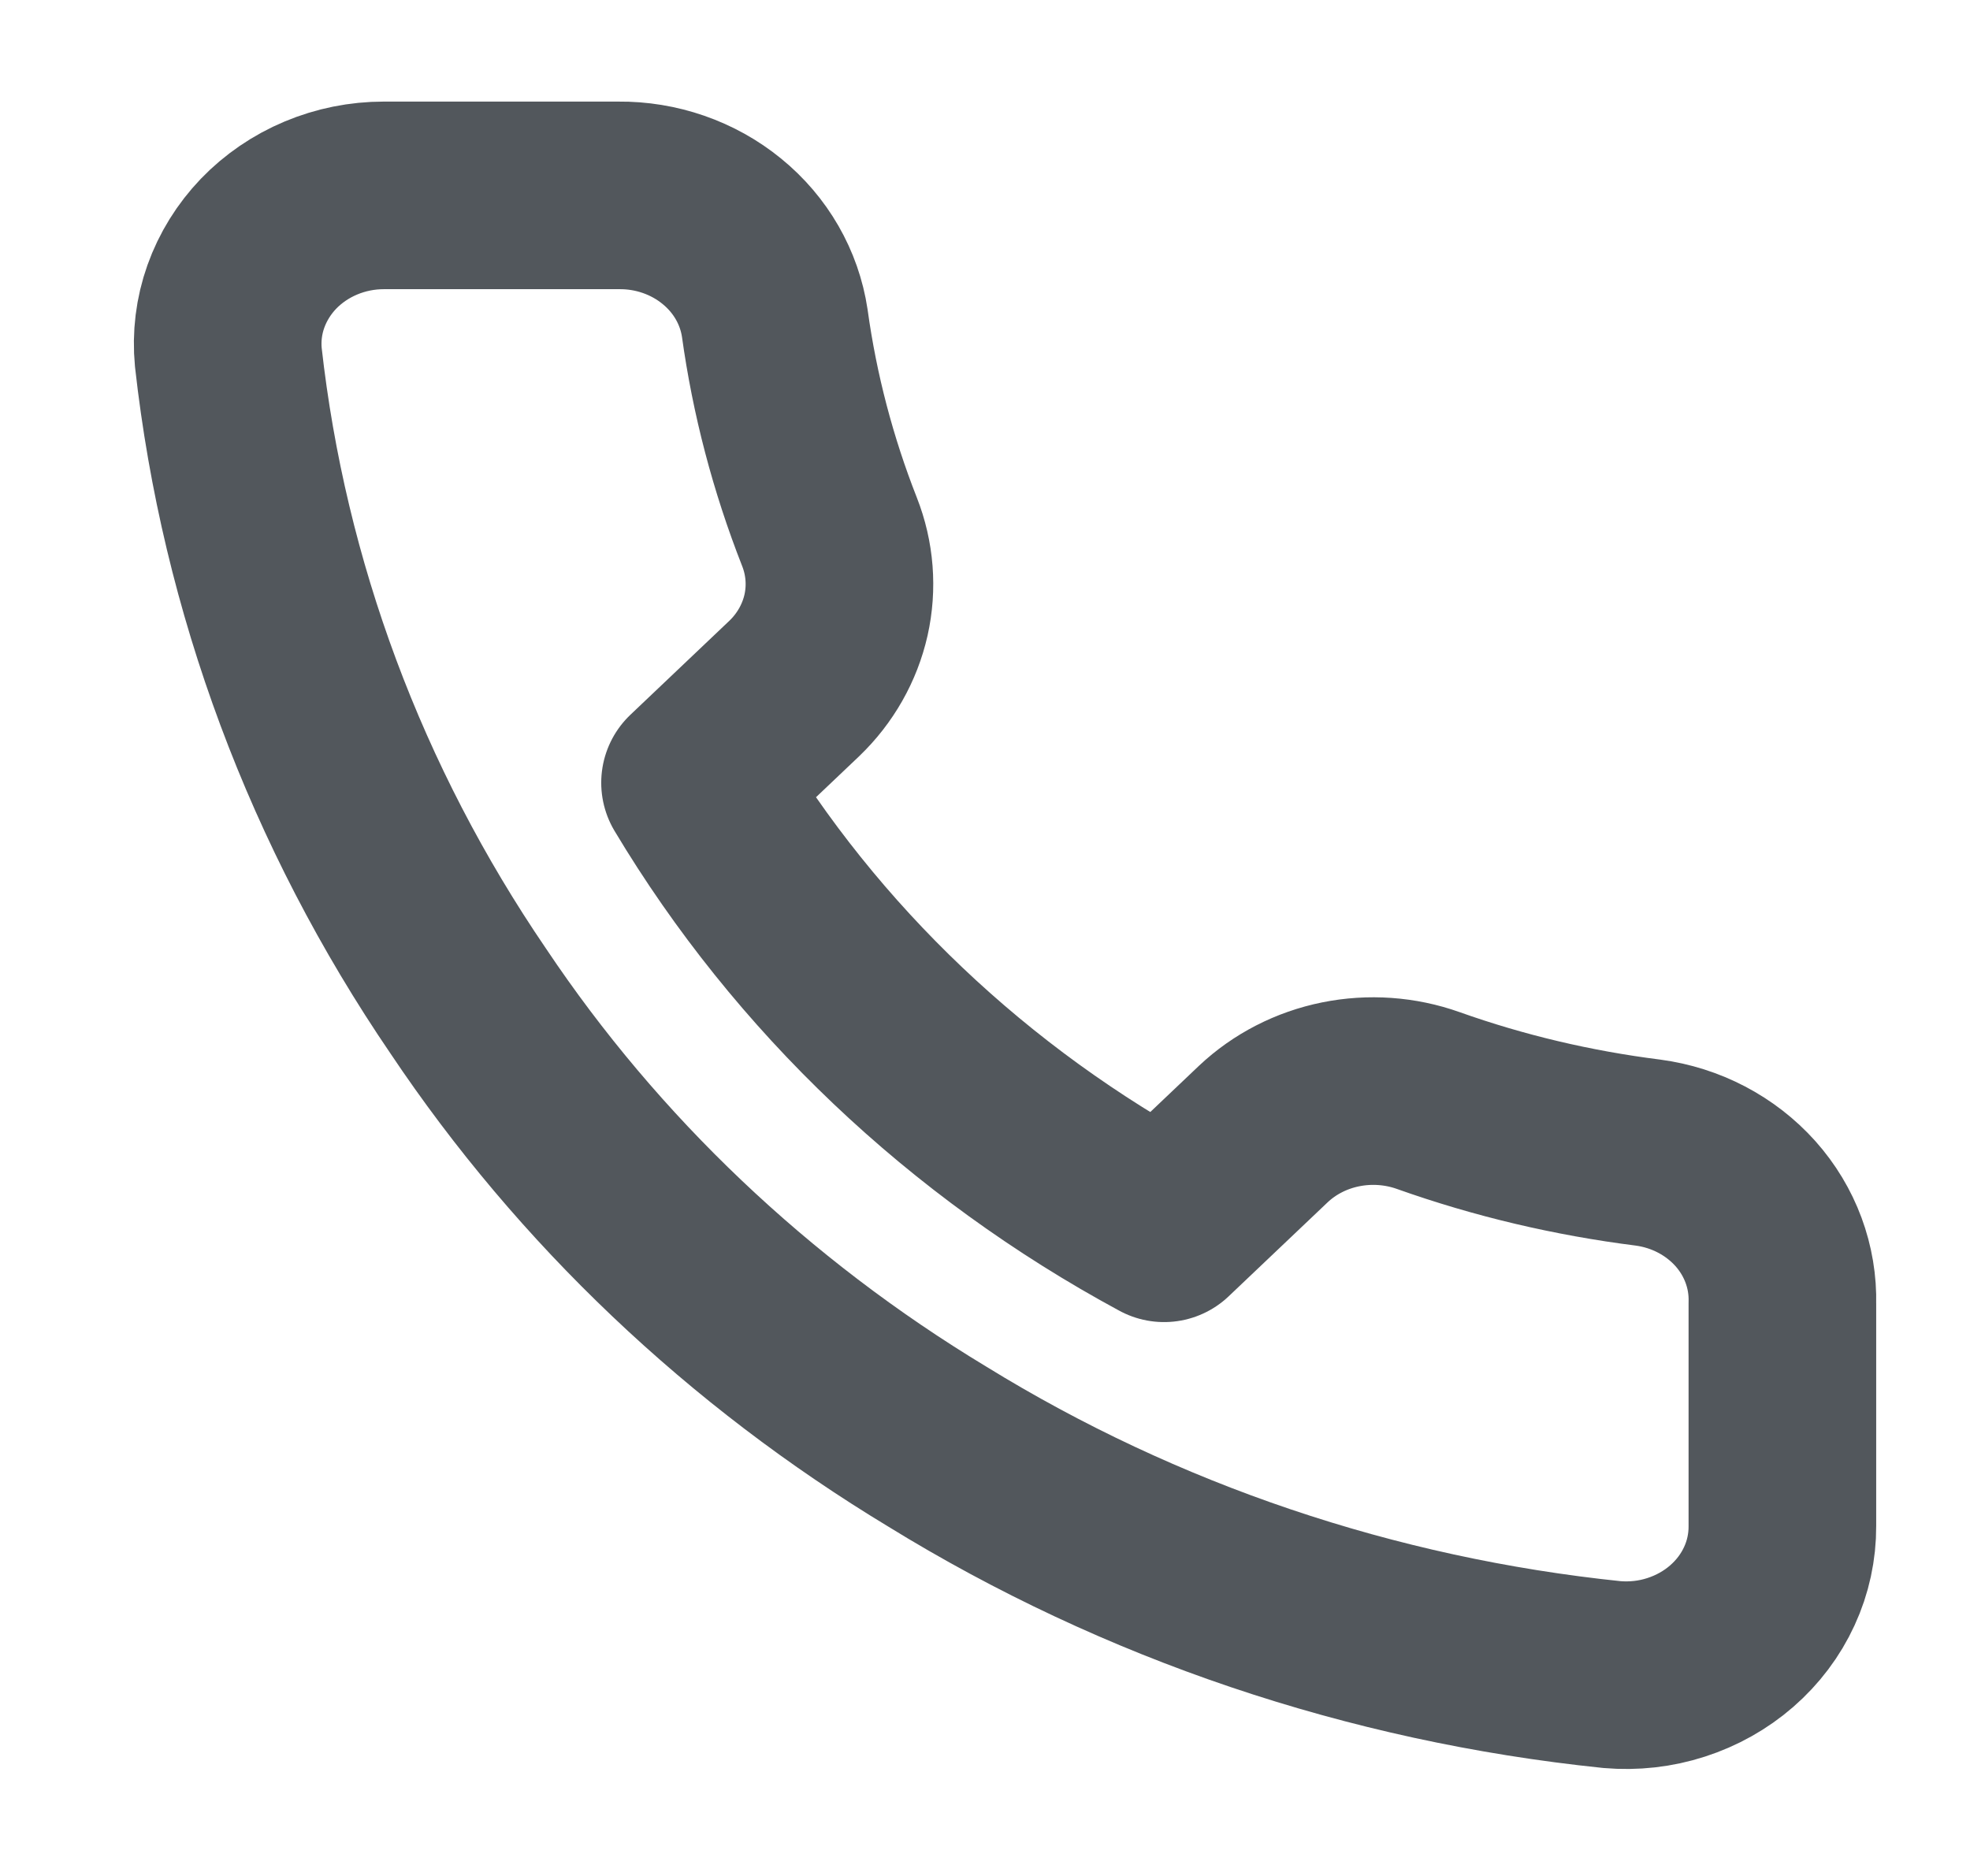 <svg xmlns="http://www.w3.org/2000/svg" width="21" height="20" viewBox="0 0 21 20" fill="none">
  <path d="M19 13.895V16.27C19.001 16.49 18.954 16.709 18.861 16.91C18.768 17.113 18.631 17.294 18.46 17.443C18.289 17.592 18.087 17.705 17.867 17.776C17.648 17.847 17.415 17.873 17.183 17.853C14.619 17.588 12.156 16.756 9.992 15.423C7.978 14.207 6.271 12.585 4.992 10.673C3.583 8.607 2.707 6.256 2.434 3.809C2.413 3.59 2.44 3.369 2.514 3.161C2.588 2.953 2.707 2.761 2.862 2.599C3.018 2.437 3.208 2.307 3.42 2.218C3.632 2.129 3.86 2.083 4.092 2.083H6.592C6.996 2.079 7.388 2.215 7.695 2.466C8.002 2.716 8.202 3.064 8.259 3.445C8.364 4.205 8.56 4.951 8.842 5.669C8.954 5.953 8.978 6.261 8.912 6.557C8.845 6.853 8.691 7.125 8.467 7.34L7.409 8.345C8.595 10.327 10.322 11.968 12.409 13.095L13.467 12.09C13.693 11.877 13.979 11.73 14.291 11.667C14.603 11.604 14.927 11.627 15.225 11.733C15.981 12.002 16.767 12.187 17.567 12.288C17.972 12.342 18.341 12.536 18.606 12.832C18.87 13.128 19.01 13.507 19 13.895Z" stroke="#52575C" stroke-width="2" stroke-linecap="round" stroke-linejoin="round"/>
</svg>